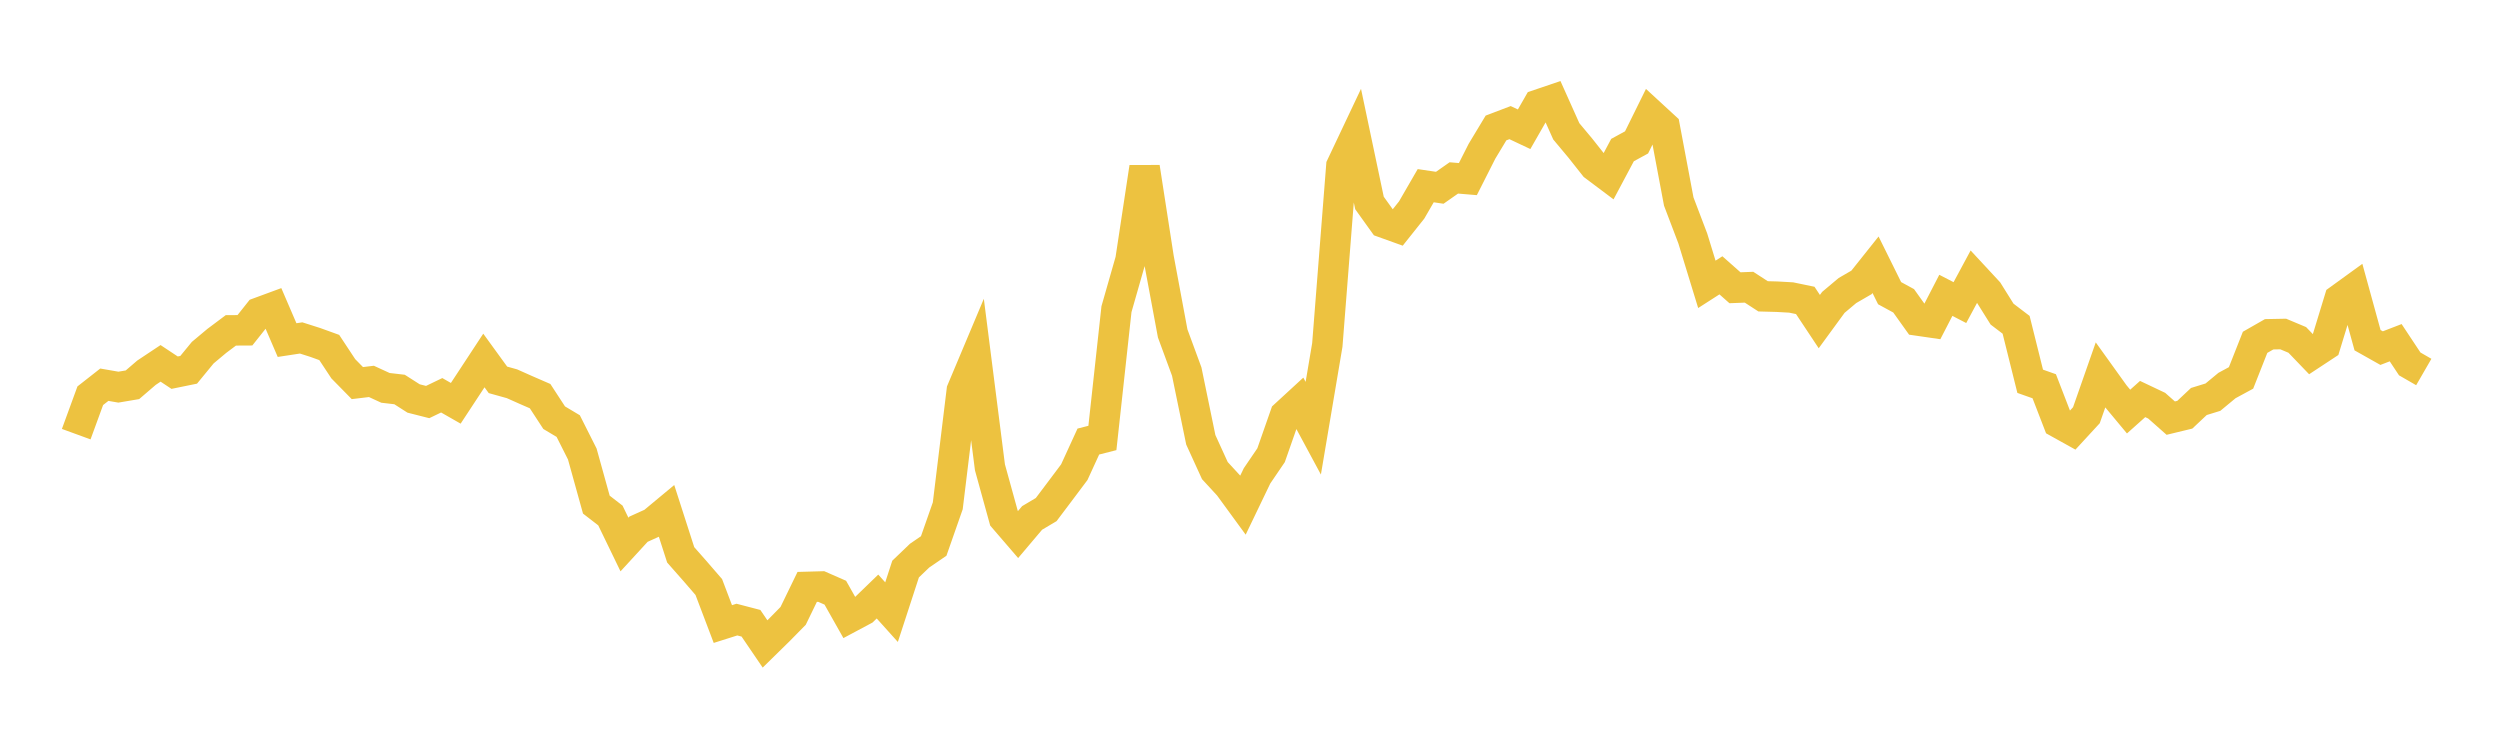 <svg width="164" height="48" xmlns="http://www.w3.org/2000/svg" xmlns:xlink="http://www.w3.org/1999/xlink"><path fill="none" stroke="rgb(237,194,64)" stroke-width="2" d="M5,28.481L5.922,25.96L6.844,25.237L7.766,25.397L8.689,25.241L9.611,24.449L10.533,23.836L11.455,24.447L12.377,24.259L13.299,23.135L14.222,22.363L15.144,21.672L16.066,21.667L16.988,20.506L17.91,20.166L18.832,22.31L19.754,22.169L20.677,22.463L21.599,22.796L22.521,24.192L23.443,25.131L24.365,25.02L25.287,25.444L26.21,25.551L27.132,26.14L28.054,26.374L28.976,25.93L29.898,26.457L30.82,25.054L31.743,23.648L32.665,24.918L33.587,25.175L34.509,25.586L35.431,25.987L36.353,27.4L37.275,27.95L38.198,29.783L39.12,33.103L40.042,33.816L40.964,35.72L41.886,34.716L42.808,34.299L43.731,33.532L44.653,36.397L45.575,37.443L46.497,38.509L47.419,40.937L48.341,40.645L49.263,40.886L50.186,42.243L51.108,41.339L52.03,40.401L52.952,38.501L53.874,38.476L54.796,38.88L55.719,40.516L56.641,40.024L57.563,39.132L58.485,40.157L59.407,37.33L60.329,36.447L61.251,35.816L62.174,33.18L63.096,25.611L64.018,23.419L64.94,30.656L65.862,33.996L66.784,35.067L67.707,33.976L68.629,33.429L69.551,32.205L70.473,30.976L71.395,28.966L72.317,28.731L73.24,20.283L74.162,17.059L75.084,10.974L76.006,16.925L76.928,21.873L77.85,24.376L78.772,28.85L79.695,30.871L80.617,31.872L81.539,33.135L82.461,31.217L83.383,29.862L84.305,27.228L85.228,26.379L86.15,28.091L87.072,22.629L87.994,10.887L88.916,8.939L89.838,13.315L90.76,14.601L91.683,14.933L92.605,13.775L93.527,12.181L94.449,12.318L95.371,11.672L96.293,11.749L97.216,9.925L98.138,8.395L99.06,8.044L99.982,8.479L100.904,6.868L101.826,6.556L102.749,8.616L103.671,9.719L104.593,10.885L105.515,11.577L106.437,9.844L107.359,9.341L108.281,7.473L109.204,8.322L110.126,13.221L111.048,15.645L111.97,18.653L112.892,18.061L113.814,18.877L114.737,18.841L115.659,19.439L116.581,19.464L117.503,19.516L118.425,19.707L119.347,21.096L120.269,19.835L121.192,19.059L122.114,18.525L123.036,17.368L123.958,19.232L124.88,19.734L125.802,21.026L126.725,21.16L127.647,19.374L128.569,19.851L129.491,18.137L130.413,19.131L131.335,20.605L132.257,21.307L133.18,25.012L134.102,25.338L135.024,27.727L135.946,28.239L136.868,27.238L137.79,24.605L138.713,25.891L139.635,26.999L140.557,26.176L141.479,26.613L142.401,27.429L143.323,27.206L144.246,26.338L145.168,26.054L146.09,25.291L147.012,24.791L147.934,22.456L148.856,21.929L149.778,21.911L150.701,22.298L151.623,23.258L152.545,22.651L153.467,19.632L154.389,18.964L155.311,22.317L156.234,22.837L157.156,22.481L158.078,23.872L159,24.404"></path></svg>